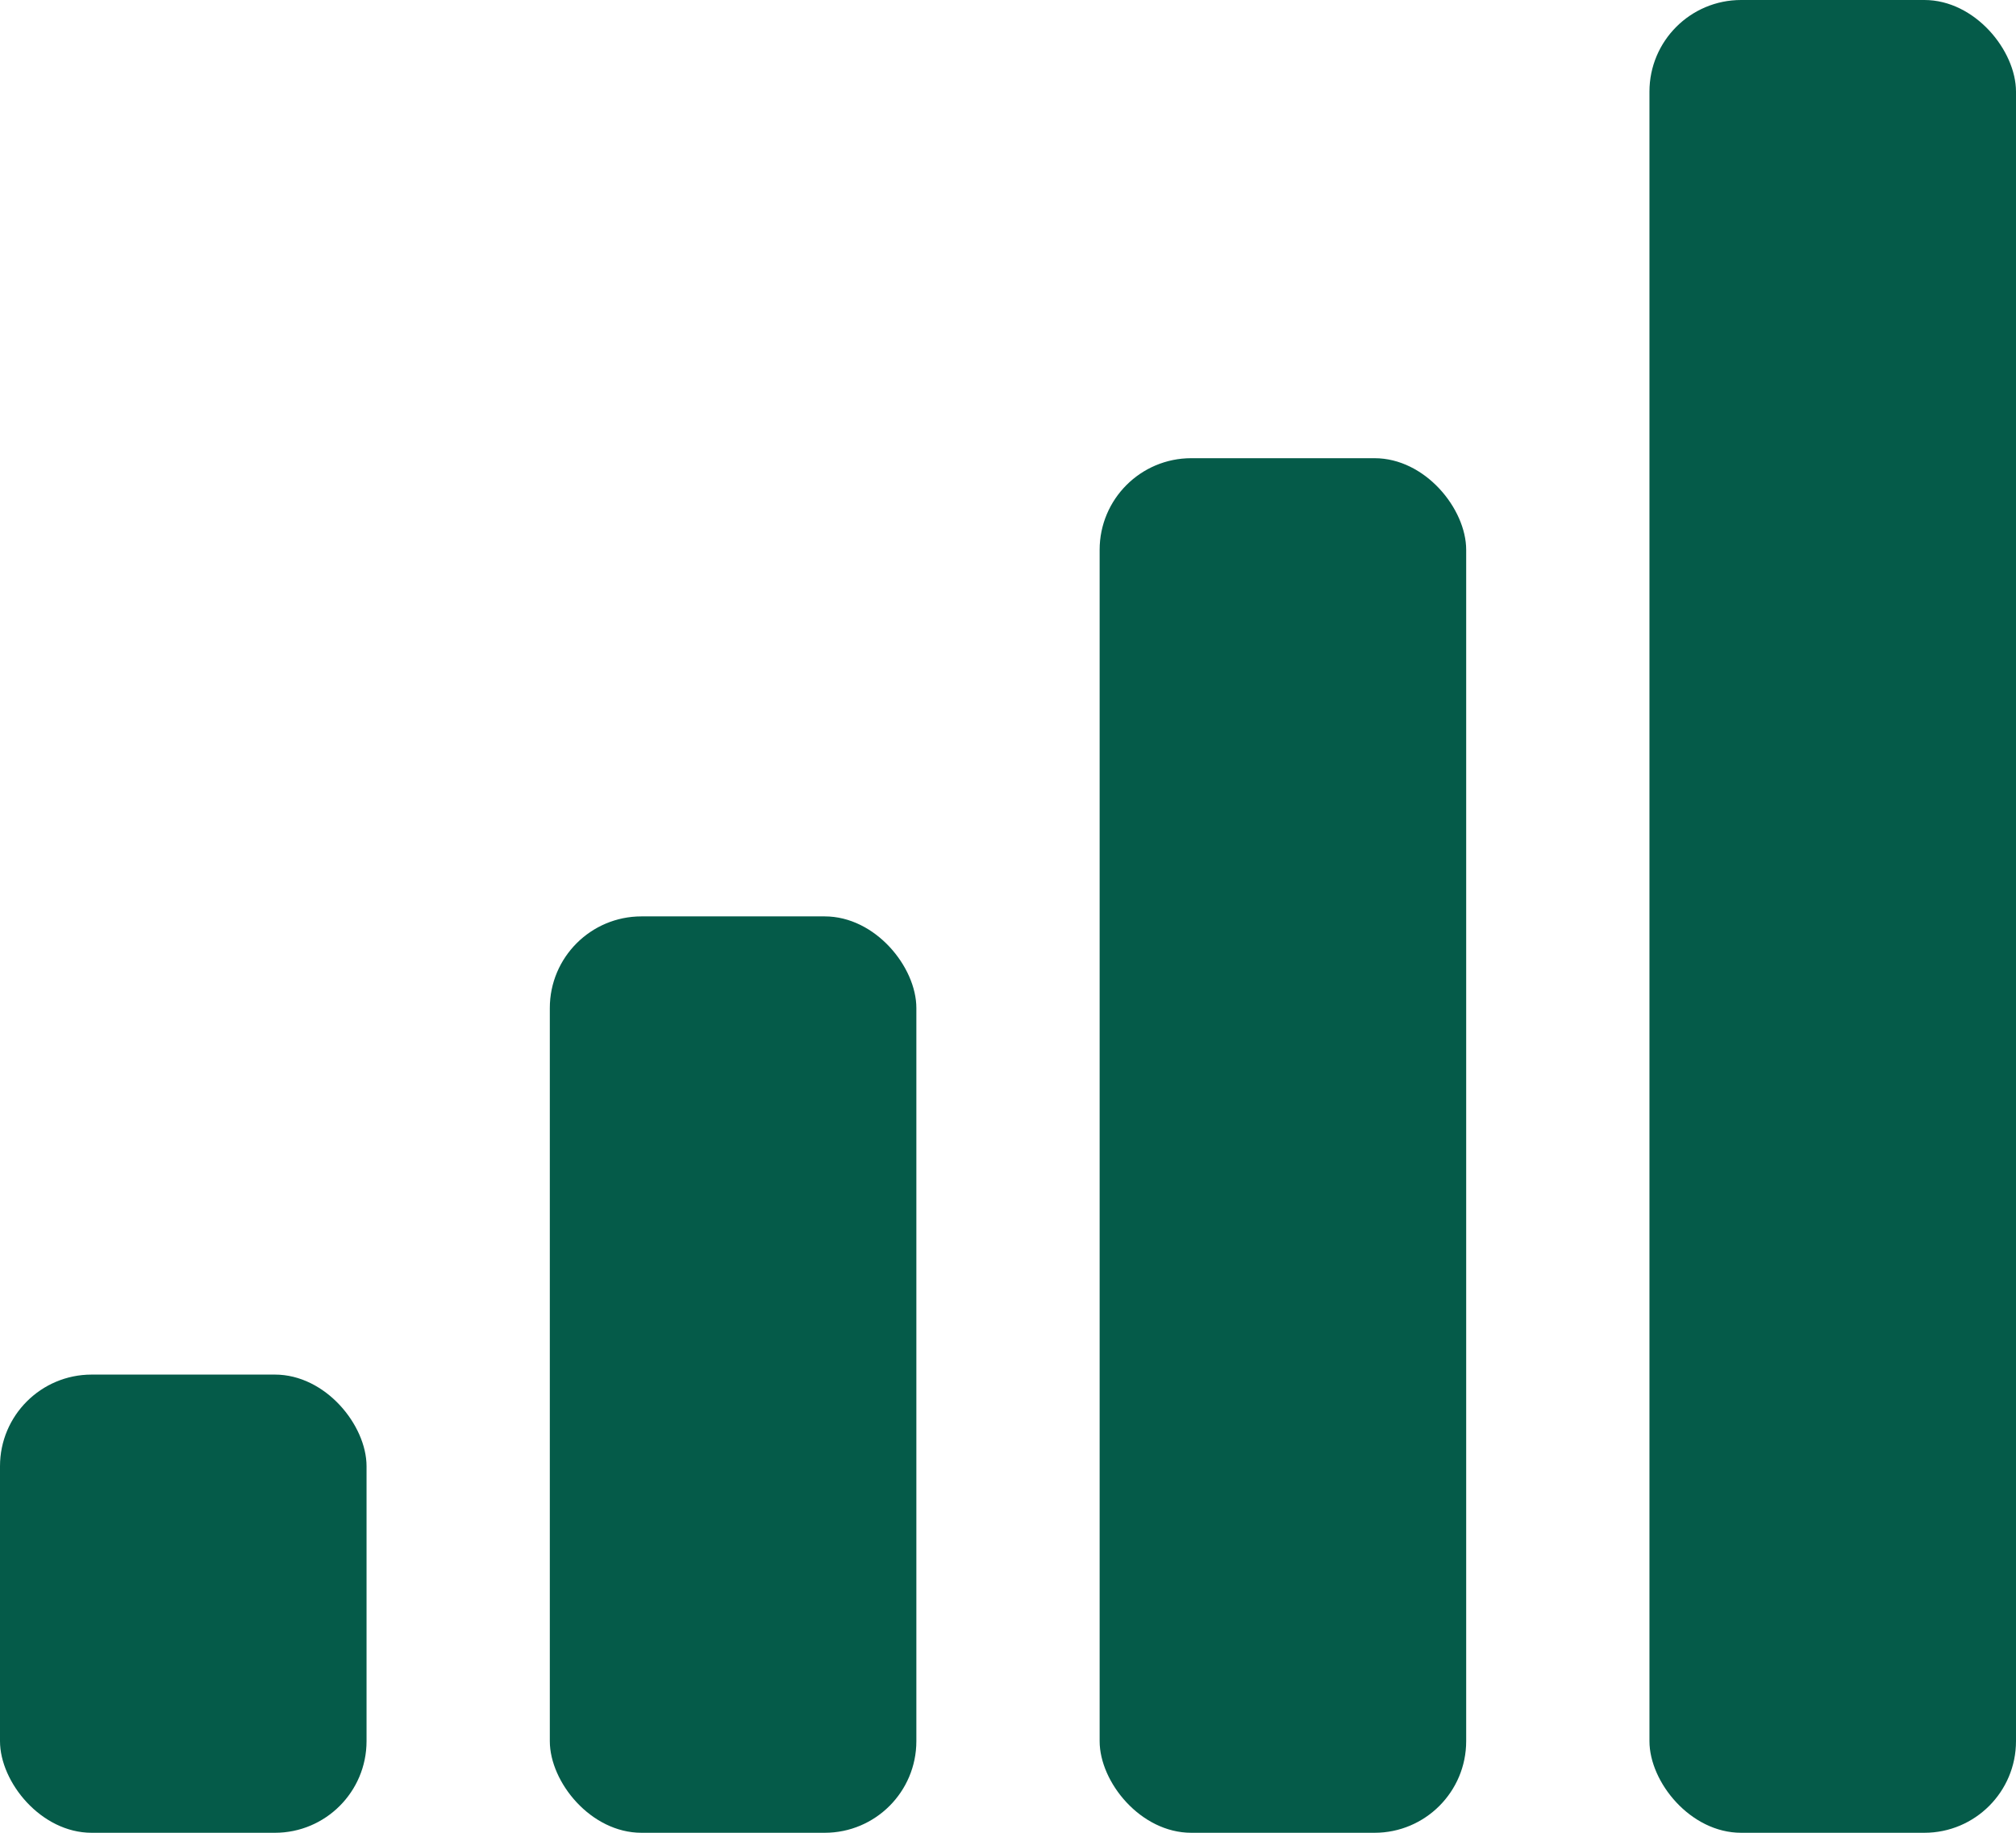 <svg width="22" height="20" xmlns="http://www.w3.org/2000/svg"><g fill="#055B49" fill-rule="evenodd"><rect y="15" width="4" height="5" rx="1"/><rect x="6" y="10" width="4" height="10" rx="1"/><rect x="12" y="5" width="4" height="15" rx="1"/><rect x="18" width="4" height="20" rx="1"/></g></svg>